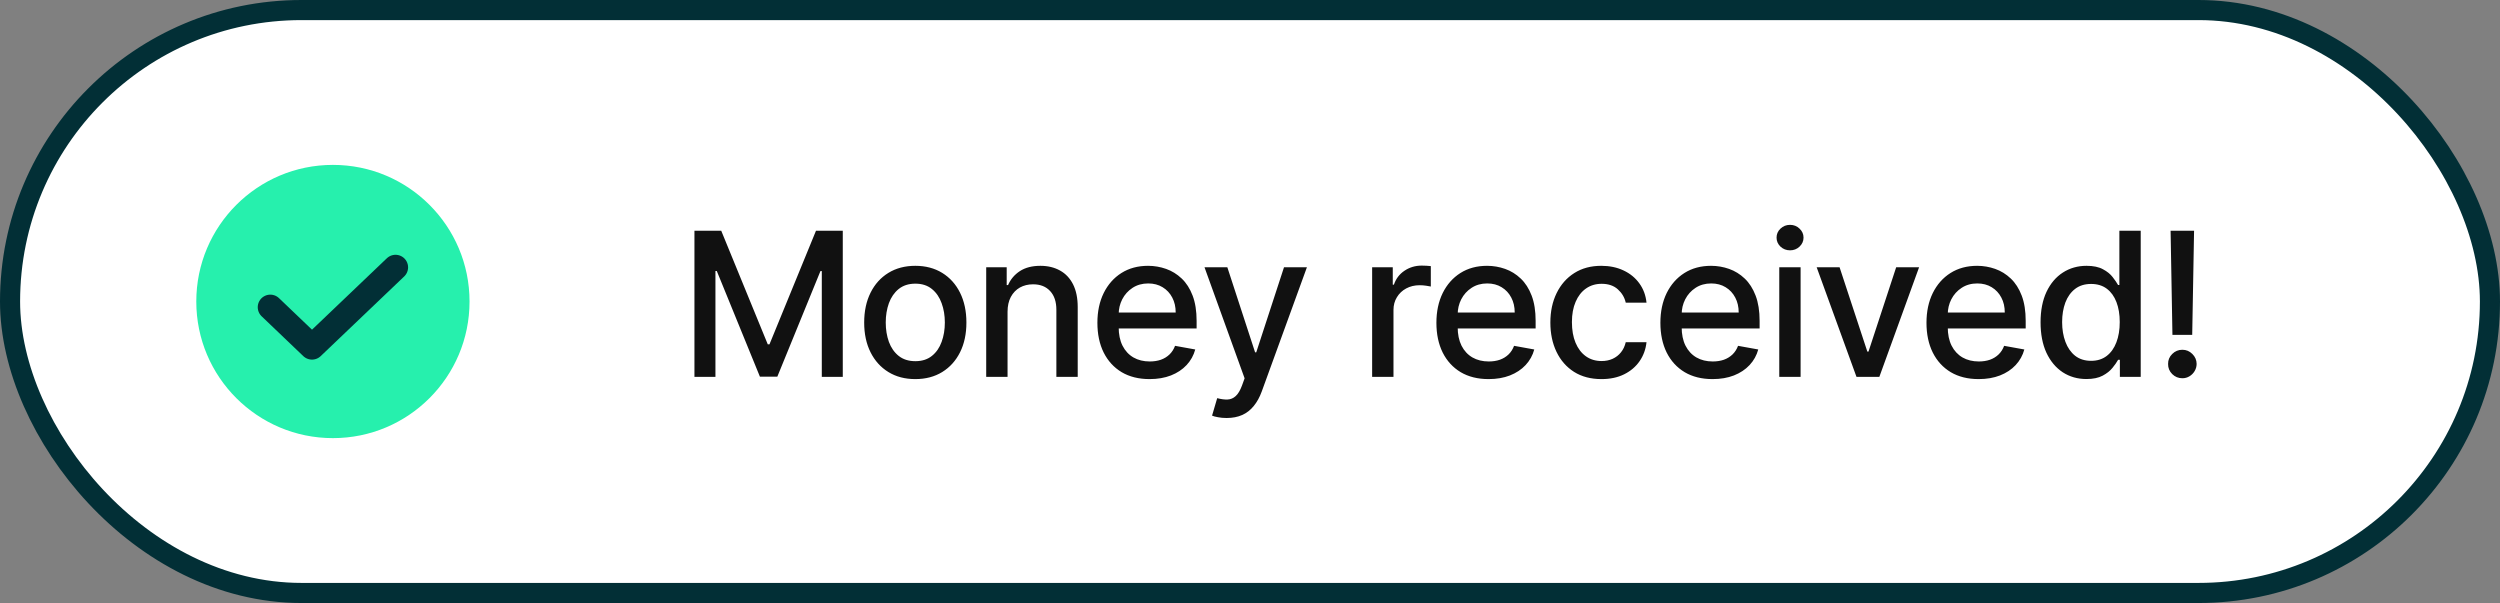 <svg width="199" height="48" viewBox="0 0 199 48" fill="none" xmlns="http://www.w3.org/2000/svg">
<rect x="0" y="0" width="199" height="48" fill="#808080" stroke="none"/>
<rect x="0.8" y="0.8" width="197.4" height="46.4" rx="23.2" fill="white" stroke="#022F36" stroke-width="1.6"/>
<path d="M26.5 34.875C32.506 34.875 37.375 30.006 37.375 24C37.375 17.994 32.506 13.125 26.5 13.125C20.494 13.125 15.625 17.994 15.625 24C15.625 30.006 20.494 34.875 26.5 34.875Z" fill="#26F0AD"/>
<path d="M31.484 21.281L24.835 27.625L21.516 24.453" stroke="#022F36" stroke-width="2" stroke-linecap="round" stroke-linejoin="round"/>
<path d="M55.278 18.364H57.409L61.114 27.409H61.25L64.954 18.364H67.085V30H65.415V21.579H65.307L61.875 29.983H60.489L57.057 21.574H56.949V30H55.278V18.364ZM72.858 30.176C72.039 30.176 71.325 29.989 70.716 29.614C70.106 29.239 69.632 28.714 69.295 28.04C68.958 27.366 68.789 26.578 68.789 25.676C68.789 24.771 68.958 23.979 69.295 23.301C69.632 22.623 70.106 22.097 70.716 21.722C71.325 21.347 72.039 21.159 72.858 21.159C73.676 21.159 74.39 21.347 75 21.722C75.609 22.097 76.083 22.623 76.42 23.301C76.757 23.979 76.926 24.771 76.926 25.676C76.926 26.578 76.757 27.366 76.42 28.04C76.083 28.714 75.609 29.239 75 29.614C74.39 29.989 73.676 30.176 72.858 30.176ZM72.863 28.75C73.394 28.75 73.833 28.61 74.181 28.329C74.53 28.049 74.787 27.676 74.954 27.21C75.125 26.744 75.21 26.231 75.21 25.671C75.21 25.114 75.125 24.602 74.954 24.136C74.787 23.667 74.53 23.29 74.181 23.006C73.833 22.722 73.394 22.579 72.863 22.579C72.329 22.579 71.886 22.722 71.534 23.006C71.185 23.29 70.926 23.667 70.755 24.136C70.589 24.602 70.505 25.114 70.505 25.671C70.505 26.231 70.589 26.744 70.755 27.21C70.926 27.676 71.185 28.049 71.534 28.329C71.886 28.61 72.329 28.75 72.863 28.75ZM80.201 24.818V30H78.502V21.273H80.133V22.693H80.241C80.441 22.231 80.756 21.86 81.184 21.579C81.616 21.299 82.159 21.159 82.814 21.159C83.409 21.159 83.93 21.284 84.377 21.534C84.824 21.78 85.171 22.148 85.417 22.636C85.663 23.125 85.786 23.729 85.786 24.449V30H84.087V24.653C84.087 24.021 83.922 23.526 83.593 23.171C83.263 22.811 82.811 22.631 82.235 22.631C81.841 22.631 81.491 22.716 81.184 22.886C80.881 23.057 80.64 23.307 80.462 23.636C80.288 23.962 80.201 24.356 80.201 24.818ZM91.506 30.176C90.646 30.176 89.906 29.992 89.284 29.625C88.667 29.254 88.19 28.733 87.853 28.062C87.519 27.388 87.353 26.599 87.353 25.693C87.353 24.799 87.519 24.011 87.853 23.329C88.19 22.648 88.659 22.116 89.262 21.733C89.868 21.35 90.576 21.159 91.387 21.159C91.879 21.159 92.356 21.241 92.818 21.403C93.281 21.566 93.695 21.822 94.063 22.171C94.43 22.519 94.72 22.972 94.932 23.528C95.144 24.081 95.25 24.754 95.25 25.546V26.148H88.313V24.875H93.585C93.585 24.428 93.495 24.032 93.313 23.688C93.131 23.339 92.875 23.064 92.546 22.864C92.22 22.663 91.837 22.562 91.398 22.562C90.921 22.562 90.504 22.68 90.148 22.915C89.796 23.146 89.523 23.449 89.33 23.824C89.14 24.195 89.046 24.599 89.046 25.034V26.028C89.046 26.612 89.148 27.108 89.353 27.517C89.561 27.926 89.851 28.239 90.222 28.454C90.593 28.667 91.027 28.773 91.523 28.773C91.845 28.773 92.138 28.727 92.404 28.636C92.669 28.542 92.898 28.401 93.091 28.216C93.284 28.03 93.432 27.801 93.534 27.528L95.142 27.818C95.013 28.292 94.782 28.706 94.449 29.062C94.12 29.415 93.705 29.689 93.205 29.886C92.709 30.079 92.142 30.176 91.506 30.176ZM97.639 33.273C97.385 33.273 97.154 33.252 96.946 33.21C96.737 33.172 96.582 33.131 96.48 33.085L96.889 31.693C97.2 31.776 97.476 31.812 97.719 31.801C97.961 31.79 98.175 31.699 98.361 31.528C98.55 31.358 98.717 31.079 98.861 30.693L99.071 30.114L95.878 21.273H97.696L99.906 28.046H99.997L102.207 21.273H104.031L100.434 31.165C100.268 31.619 100.056 32.004 99.798 32.318C99.541 32.636 99.234 32.875 98.878 33.034C98.522 33.193 98.109 33.273 97.639 33.273ZM109.222 30V21.273H110.864V22.659H110.955C111.114 22.189 111.394 21.82 111.796 21.551C112.201 21.278 112.66 21.142 113.171 21.142C113.277 21.142 113.402 21.146 113.546 21.153C113.694 21.161 113.809 21.171 113.893 21.182V22.807C113.824 22.788 113.703 22.767 113.529 22.744C113.355 22.718 113.18 22.704 113.006 22.704C112.605 22.704 112.247 22.79 111.932 22.96C111.622 23.127 111.375 23.36 111.194 23.659C111.012 23.954 110.921 24.292 110.921 24.671V30H109.222ZM118.492 30.176C117.632 30.176 116.891 29.992 116.27 29.625C115.653 29.254 115.175 28.733 114.838 28.062C114.505 27.388 114.338 26.599 114.338 25.693C114.338 24.799 114.505 24.011 114.838 23.329C115.175 22.648 115.645 22.116 116.247 21.733C116.853 21.35 117.562 21.159 118.372 21.159C118.865 21.159 119.342 21.241 119.804 21.403C120.266 21.566 120.681 21.822 121.048 22.171C121.416 22.519 121.706 22.972 121.918 23.528C122.13 24.081 122.236 24.754 122.236 25.546V26.148H115.298V24.875H120.571C120.571 24.428 120.48 24.032 120.298 23.688C120.117 23.339 119.861 23.064 119.531 22.864C119.206 22.663 118.823 22.562 118.384 22.562C117.906 22.562 117.49 22.68 117.134 22.915C116.781 23.146 116.509 23.449 116.315 23.824C116.126 24.195 116.031 24.599 116.031 25.034V26.028C116.031 26.612 116.134 27.108 116.338 27.517C116.546 27.926 116.836 28.239 117.207 28.454C117.579 28.667 118.012 28.773 118.509 28.773C118.831 28.773 119.124 28.727 119.389 28.636C119.654 28.542 119.884 28.401 120.077 28.216C120.27 28.03 120.418 27.801 120.52 27.528L122.128 27.818C121.999 28.292 121.768 28.706 121.435 29.062C121.105 29.415 120.69 29.689 120.19 29.886C119.694 30.079 119.128 30.176 118.492 30.176ZM127.477 30.176C126.632 30.176 125.905 29.985 125.295 29.602C124.689 29.216 124.223 28.684 123.897 28.006C123.572 27.328 123.409 26.551 123.409 25.676C123.409 24.79 123.575 24.008 123.909 23.329C124.242 22.648 124.712 22.116 125.318 21.733C125.924 21.35 126.638 21.159 127.46 21.159C128.123 21.159 128.714 21.282 129.233 21.528C129.752 21.771 130.17 22.112 130.488 22.551C130.81 22.991 131.002 23.504 131.062 24.091H129.409C129.318 23.682 129.11 23.329 128.784 23.034C128.462 22.739 128.03 22.591 127.488 22.591C127.015 22.591 126.6 22.716 126.244 22.966C125.892 23.212 125.617 23.564 125.42 24.023C125.223 24.477 125.125 25.015 125.125 25.636C125.125 26.273 125.221 26.822 125.414 27.284C125.608 27.746 125.88 28.104 126.233 28.358C126.589 28.612 127.007 28.739 127.488 28.739C127.81 28.739 128.102 28.68 128.363 28.562C128.628 28.441 128.85 28.269 129.028 28.046C129.21 27.822 129.337 27.553 129.409 27.239H131.062C131.002 27.803 130.818 28.307 130.511 28.75C130.204 29.193 129.793 29.542 129.278 29.796C128.767 30.049 128.166 30.176 127.477 30.176ZM136.32 30.176C135.46 30.176 134.72 29.992 134.099 29.625C133.481 29.254 133.004 28.733 132.667 28.062C132.334 27.388 132.167 26.599 132.167 25.693C132.167 24.799 132.334 24.011 132.667 23.329C133.004 22.648 133.474 22.116 134.076 21.733C134.682 21.35 135.39 21.159 136.201 21.159C136.693 21.159 137.171 21.241 137.633 21.403C138.095 21.566 138.51 21.822 138.877 22.171C139.245 22.519 139.534 22.972 139.746 23.528C139.959 24.081 140.065 24.754 140.065 25.546V26.148H133.127V24.875H138.4C138.4 24.428 138.309 24.032 138.127 23.688C137.945 23.339 137.69 23.064 137.36 22.864C137.034 22.663 136.652 22.562 136.212 22.562C135.735 22.562 135.318 22.68 134.962 22.915C134.61 23.146 134.337 23.449 134.144 23.824C133.955 24.195 133.86 24.599 133.86 25.034V26.028C133.86 26.612 133.962 27.108 134.167 27.517C134.375 27.926 134.665 28.239 135.036 28.454C135.407 28.667 135.841 28.773 136.337 28.773C136.659 28.773 136.953 28.727 137.218 28.636C137.483 28.542 137.712 28.401 137.906 28.216C138.099 28.03 138.246 27.801 138.349 27.528L139.957 27.818C139.828 28.292 139.597 28.706 139.263 29.062C138.934 29.415 138.519 29.689 138.019 29.886C137.523 30.079 136.957 30.176 136.32 30.176ZM141.63 30V21.273H143.328V30H141.63ZM142.488 19.926C142.192 19.926 141.938 19.828 141.726 19.631C141.518 19.43 141.414 19.191 141.414 18.915C141.414 18.634 141.518 18.396 141.726 18.199C141.938 17.998 142.192 17.898 142.488 17.898C142.783 17.898 143.035 17.998 143.243 18.199C143.455 18.396 143.561 18.634 143.561 18.915C143.561 19.191 143.455 19.43 143.243 19.631C143.035 19.828 142.783 19.926 142.488 19.926ZM152.76 21.273L149.595 30H147.777L144.606 21.273H146.43L148.641 27.989H148.731L150.936 21.273H152.76ZM157.501 30.176C156.641 30.176 155.901 29.992 155.279 29.625C154.662 29.254 154.185 28.733 153.848 28.062C153.514 27.388 153.348 26.599 153.348 25.693C153.348 24.799 153.514 24.011 153.848 23.329C154.185 22.648 154.654 22.116 155.257 21.733C155.863 21.35 156.571 21.159 157.382 21.159C157.874 21.159 158.351 21.241 158.813 21.403C159.276 21.566 159.69 21.822 160.058 22.171C160.425 22.519 160.715 22.972 160.927 23.528C161.139 24.081 161.245 24.754 161.245 25.546V26.148H154.308V24.875H159.58C159.58 24.428 159.49 24.032 159.308 23.688C159.126 23.339 158.87 23.064 158.541 22.864C158.215 22.663 157.832 22.562 157.393 22.562C156.916 22.562 156.499 22.68 156.143 22.915C155.791 23.146 155.518 23.449 155.325 23.824C155.135 24.195 155.041 24.599 155.041 25.034V26.028C155.041 26.612 155.143 27.108 155.348 27.517C155.556 27.926 155.846 28.239 156.217 28.454C156.588 28.667 157.022 28.773 157.518 28.773C157.84 28.773 158.133 28.727 158.399 28.636C158.664 28.542 158.893 28.401 159.086 28.216C159.279 28.03 159.427 27.801 159.529 27.528L161.137 27.818C161.008 28.292 160.777 28.706 160.444 29.062C160.115 29.415 159.7 29.689 159.2 29.886C158.704 30.079 158.137 30.176 157.501 30.176ZM166.077 30.171C165.373 30.171 164.744 29.991 164.191 29.631C163.642 29.267 163.21 28.75 162.895 28.079C162.585 27.405 162.429 26.597 162.429 25.653C162.429 24.71 162.587 23.903 162.901 23.233C163.219 22.562 163.655 22.049 164.208 21.693C164.761 21.337 165.388 21.159 166.089 21.159C166.63 21.159 167.066 21.25 167.395 21.432C167.729 21.61 167.986 21.818 168.168 22.057C168.354 22.296 168.498 22.506 168.6 22.688H168.702V18.364H170.401V30H168.742V28.642H168.6C168.498 28.828 168.35 29.04 168.157 29.278C167.967 29.517 167.706 29.725 167.373 29.903C167.039 30.081 166.608 30.171 166.077 30.171ZM166.452 28.722C166.941 28.722 167.354 28.593 167.691 28.335C168.032 28.074 168.289 27.712 168.464 27.25C168.642 26.788 168.731 26.25 168.731 25.636C168.731 25.03 168.644 24.5 168.469 24.046C168.295 23.591 168.039 23.237 167.702 22.983C167.365 22.729 166.948 22.602 166.452 22.602C165.941 22.602 165.515 22.735 165.174 23C164.833 23.265 164.575 23.627 164.401 24.085C164.231 24.544 164.145 25.061 164.145 25.636C164.145 26.22 164.233 26.744 164.407 27.21C164.581 27.676 164.839 28.046 165.179 28.318C165.524 28.587 165.948 28.722 166.452 28.722ZM174.648 18.364L174.5 26.653H172.926L172.779 18.364H174.648ZM173.716 30.108C173.402 30.108 173.133 29.998 172.909 29.778C172.686 29.555 172.576 29.286 172.58 28.972C172.576 28.661 172.686 28.396 172.909 28.176C173.133 27.953 173.402 27.841 173.716 27.841C174.023 27.841 174.288 27.953 174.511 28.176C174.735 28.396 174.849 28.661 174.852 28.972C174.849 29.18 174.794 29.371 174.688 29.546C174.585 29.716 174.449 29.852 174.279 29.954C174.108 30.057 173.921 30.108 173.716 30.108Z" fill="#111111"/>
</svg>
